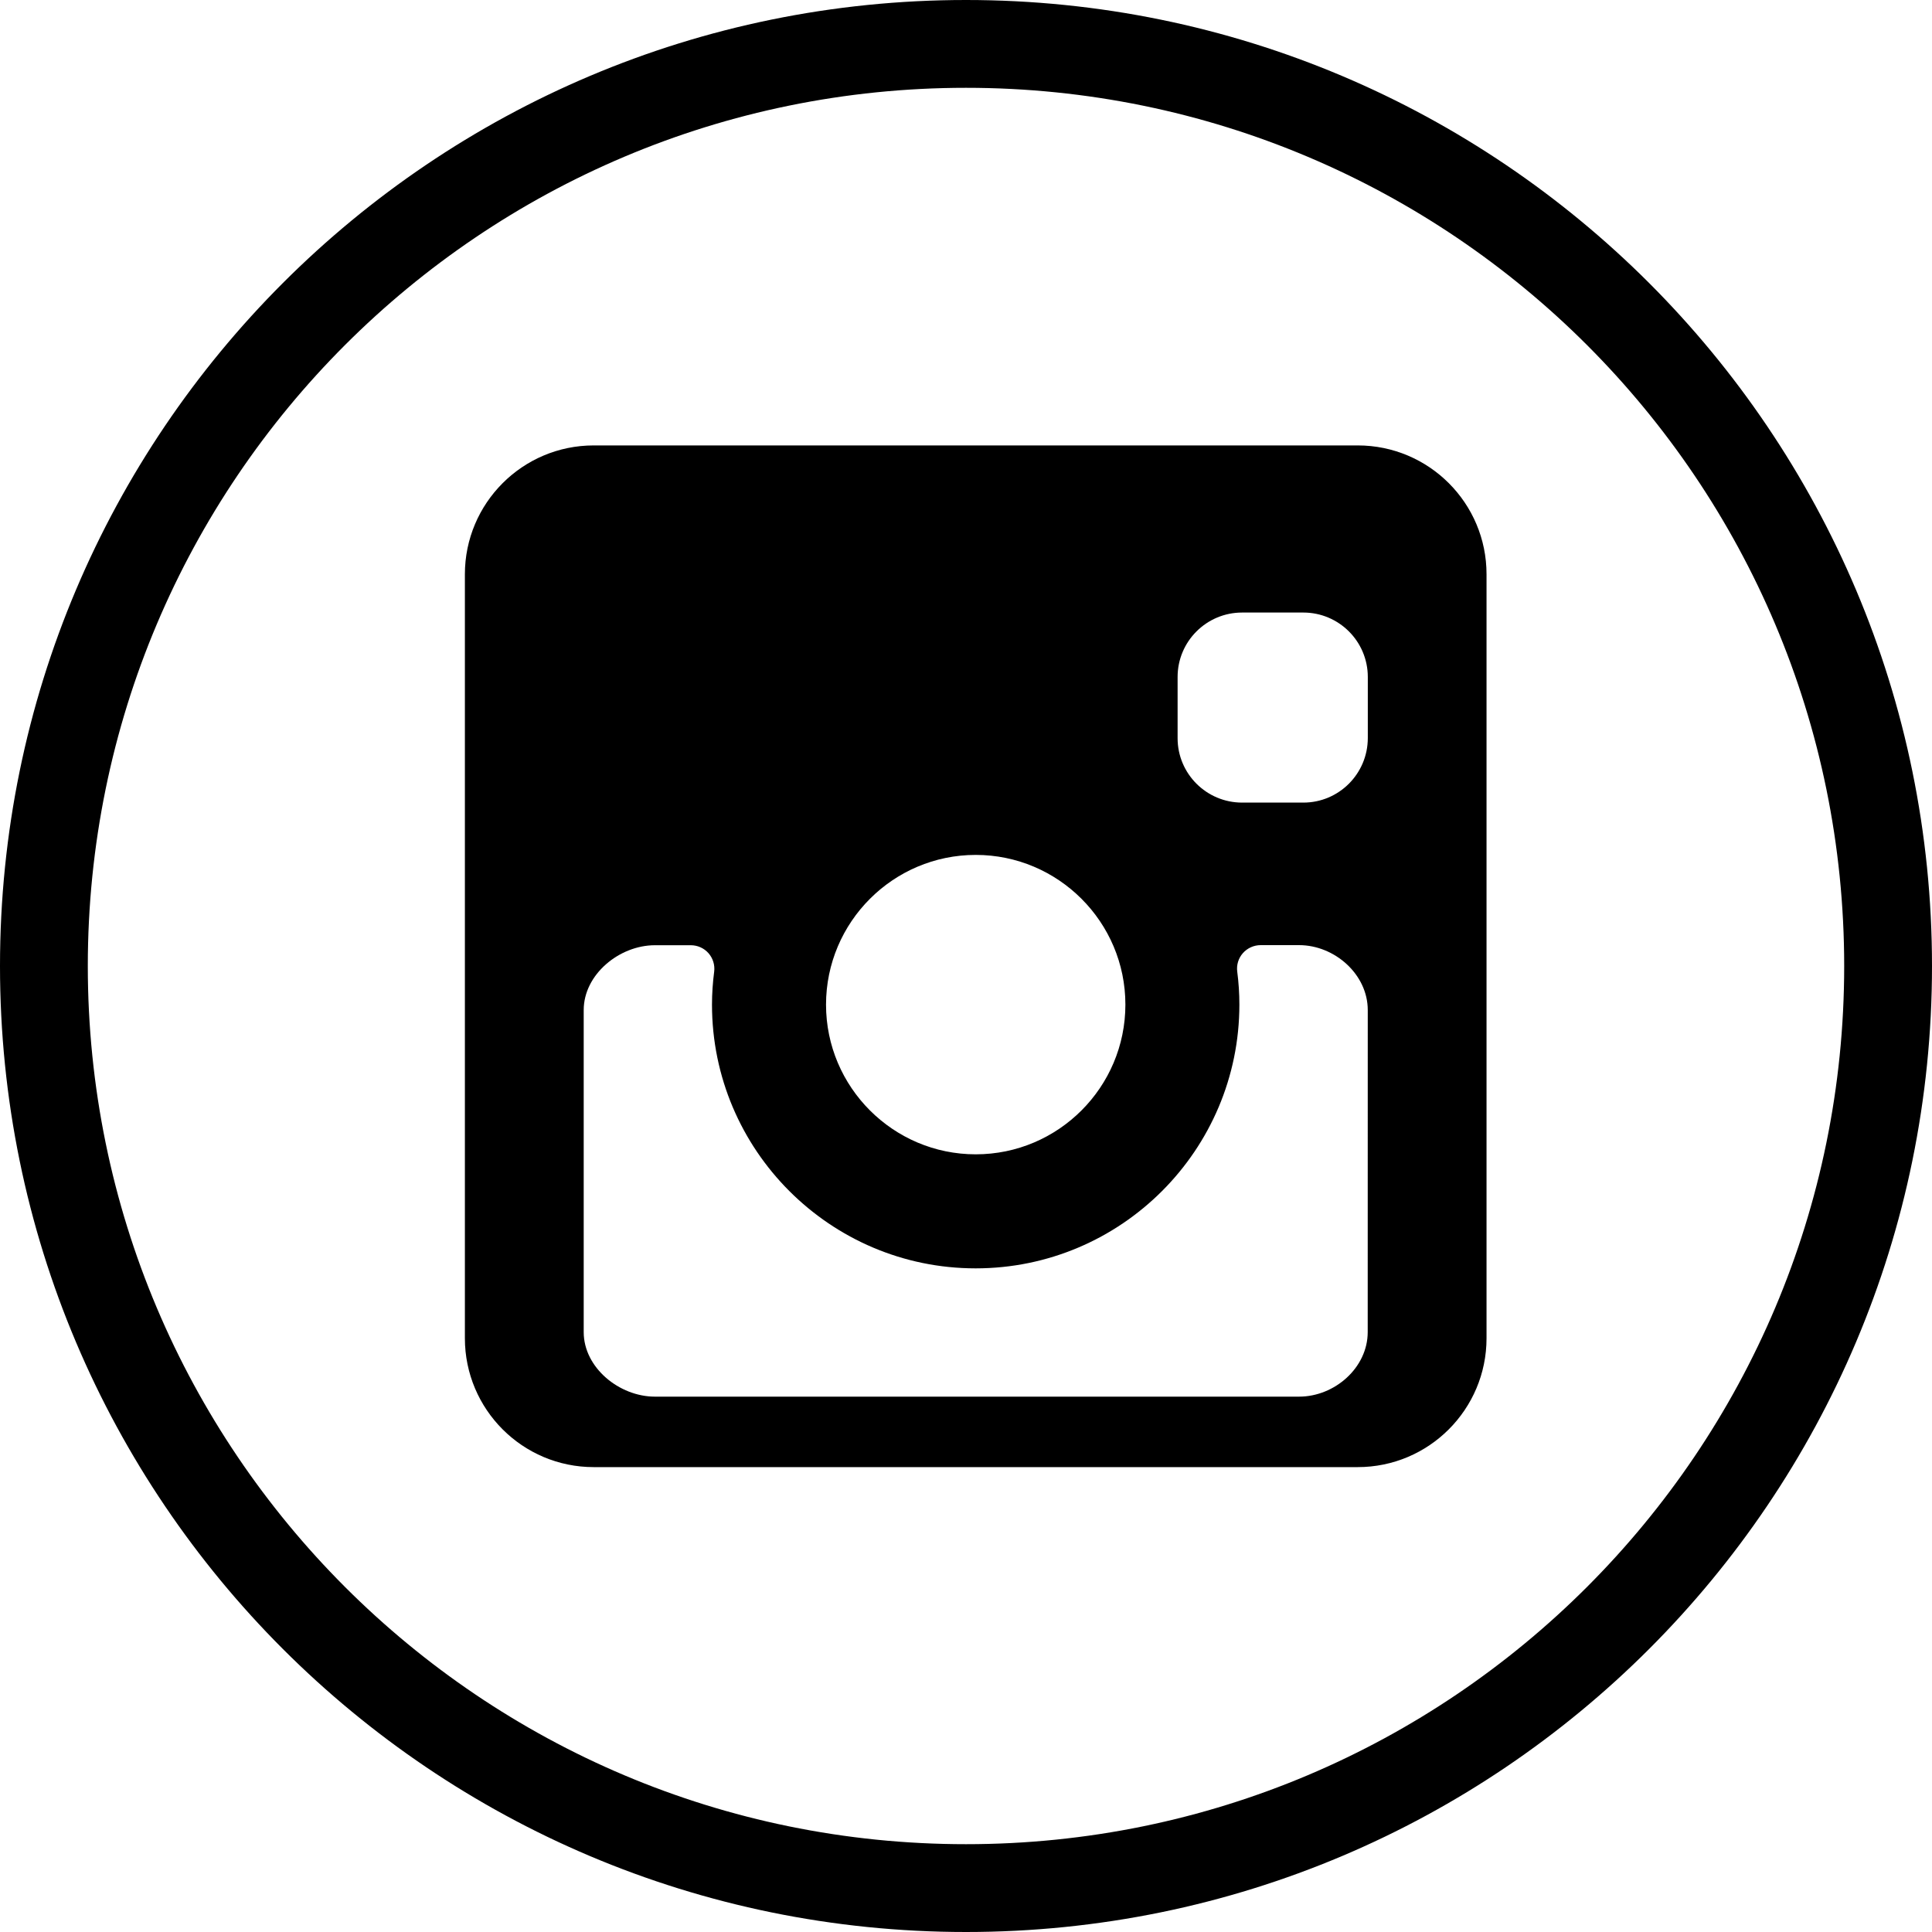 <?xml version="1.0" encoding="utf-8"?>
<!-- Generator: Adobe Illustrator 16.0.3, SVG Export Plug-In . SVG Version: 6.00 Build 0)  -->
<!DOCTYPE svg PUBLIC "-//W3C//DTD SVG 1.1//EN" "http://www.w3.org/Graphics/SVG/1.1/DTD/svg11.dtd">
<svg version="1.1" id="Capa_1" xmlns="http://www.w3.org/2000/svg" xmlns:xlink="http://www.w3.org/1999/xlink" x="0px" y="0px"
	 width="40px" height="40px" viewBox="0 0 40 40" enable-background="new 0 0 40 40" xml:space="preserve">
<g>
	<path d="M28.11,9.222H12.292c-1.473,0-2.667,1.196-2.667,2.668v15.817c0,1.472,1.194,2.668,2.667,2.668H28.11
		c1.473,0,2.667-1.196,2.667-2.668V11.89C30.778,10.417,29.583,9.222,28.11,9.222z M20.201,17.7c1.71,0,3.099,1.391,3.099,3.099
		c0,1.709-1.389,3.1-3.099,3.1c-1.708,0-3.099-1.391-3.099-3.1C17.103,19.09,18.493,17.7,20.201,17.7z M28.317,27.58
		c0,0.736-0.684,1.336-1.421,1.336H13.559c-0.737,0-1.474-0.6-1.474-1.336v-6.668c0-0.736,0.737-1.342,1.474-1.342h0.743
		c0.14,0,0.273,0.059,0.366,0.164c0.093,0.106,0.136,0.246,0.118,0.385c-0.029,0.224-0.045,0.449-0.045,0.68
		c0,3.011,2.449,5.461,5.459,5.461c3.012,0,5.46-2.45,5.46-5.461c0-0.23-0.015-0.456-0.044-0.68
		c-0.019-0.14,0.023-0.278,0.116-0.385c0.093-0.105,0.228-0.166,0.369-0.166h0.795c0.736,0,1.422,0.605,1.422,1.344L28.317,27.58
		L28.317,27.58z M28.319,15.283L28.319,15.283c-0.002,0.737-0.599,1.334-1.335,1.334h-1.267c-0.738,0-1.336-0.597-1.336-1.334
		v-1.267c0-0.737,0.598-1.334,1.336-1.334h1.267c0.736,0,1.335,0.597,1.335,1.334V15.283z"/>
	<path d="M40,20C40,8.955,31.045,0,20,0S0,8.955,0,20s8.955,20,20,20S40,31.045,40,20z M1.818,20C1.818,9.958,9.958,1.818,20,1.818
		S38.182,9.958,38.182,20S30.042,38.182,20,38.182S1.818,30.042,1.818,20z"/>
</g>
</svg>
